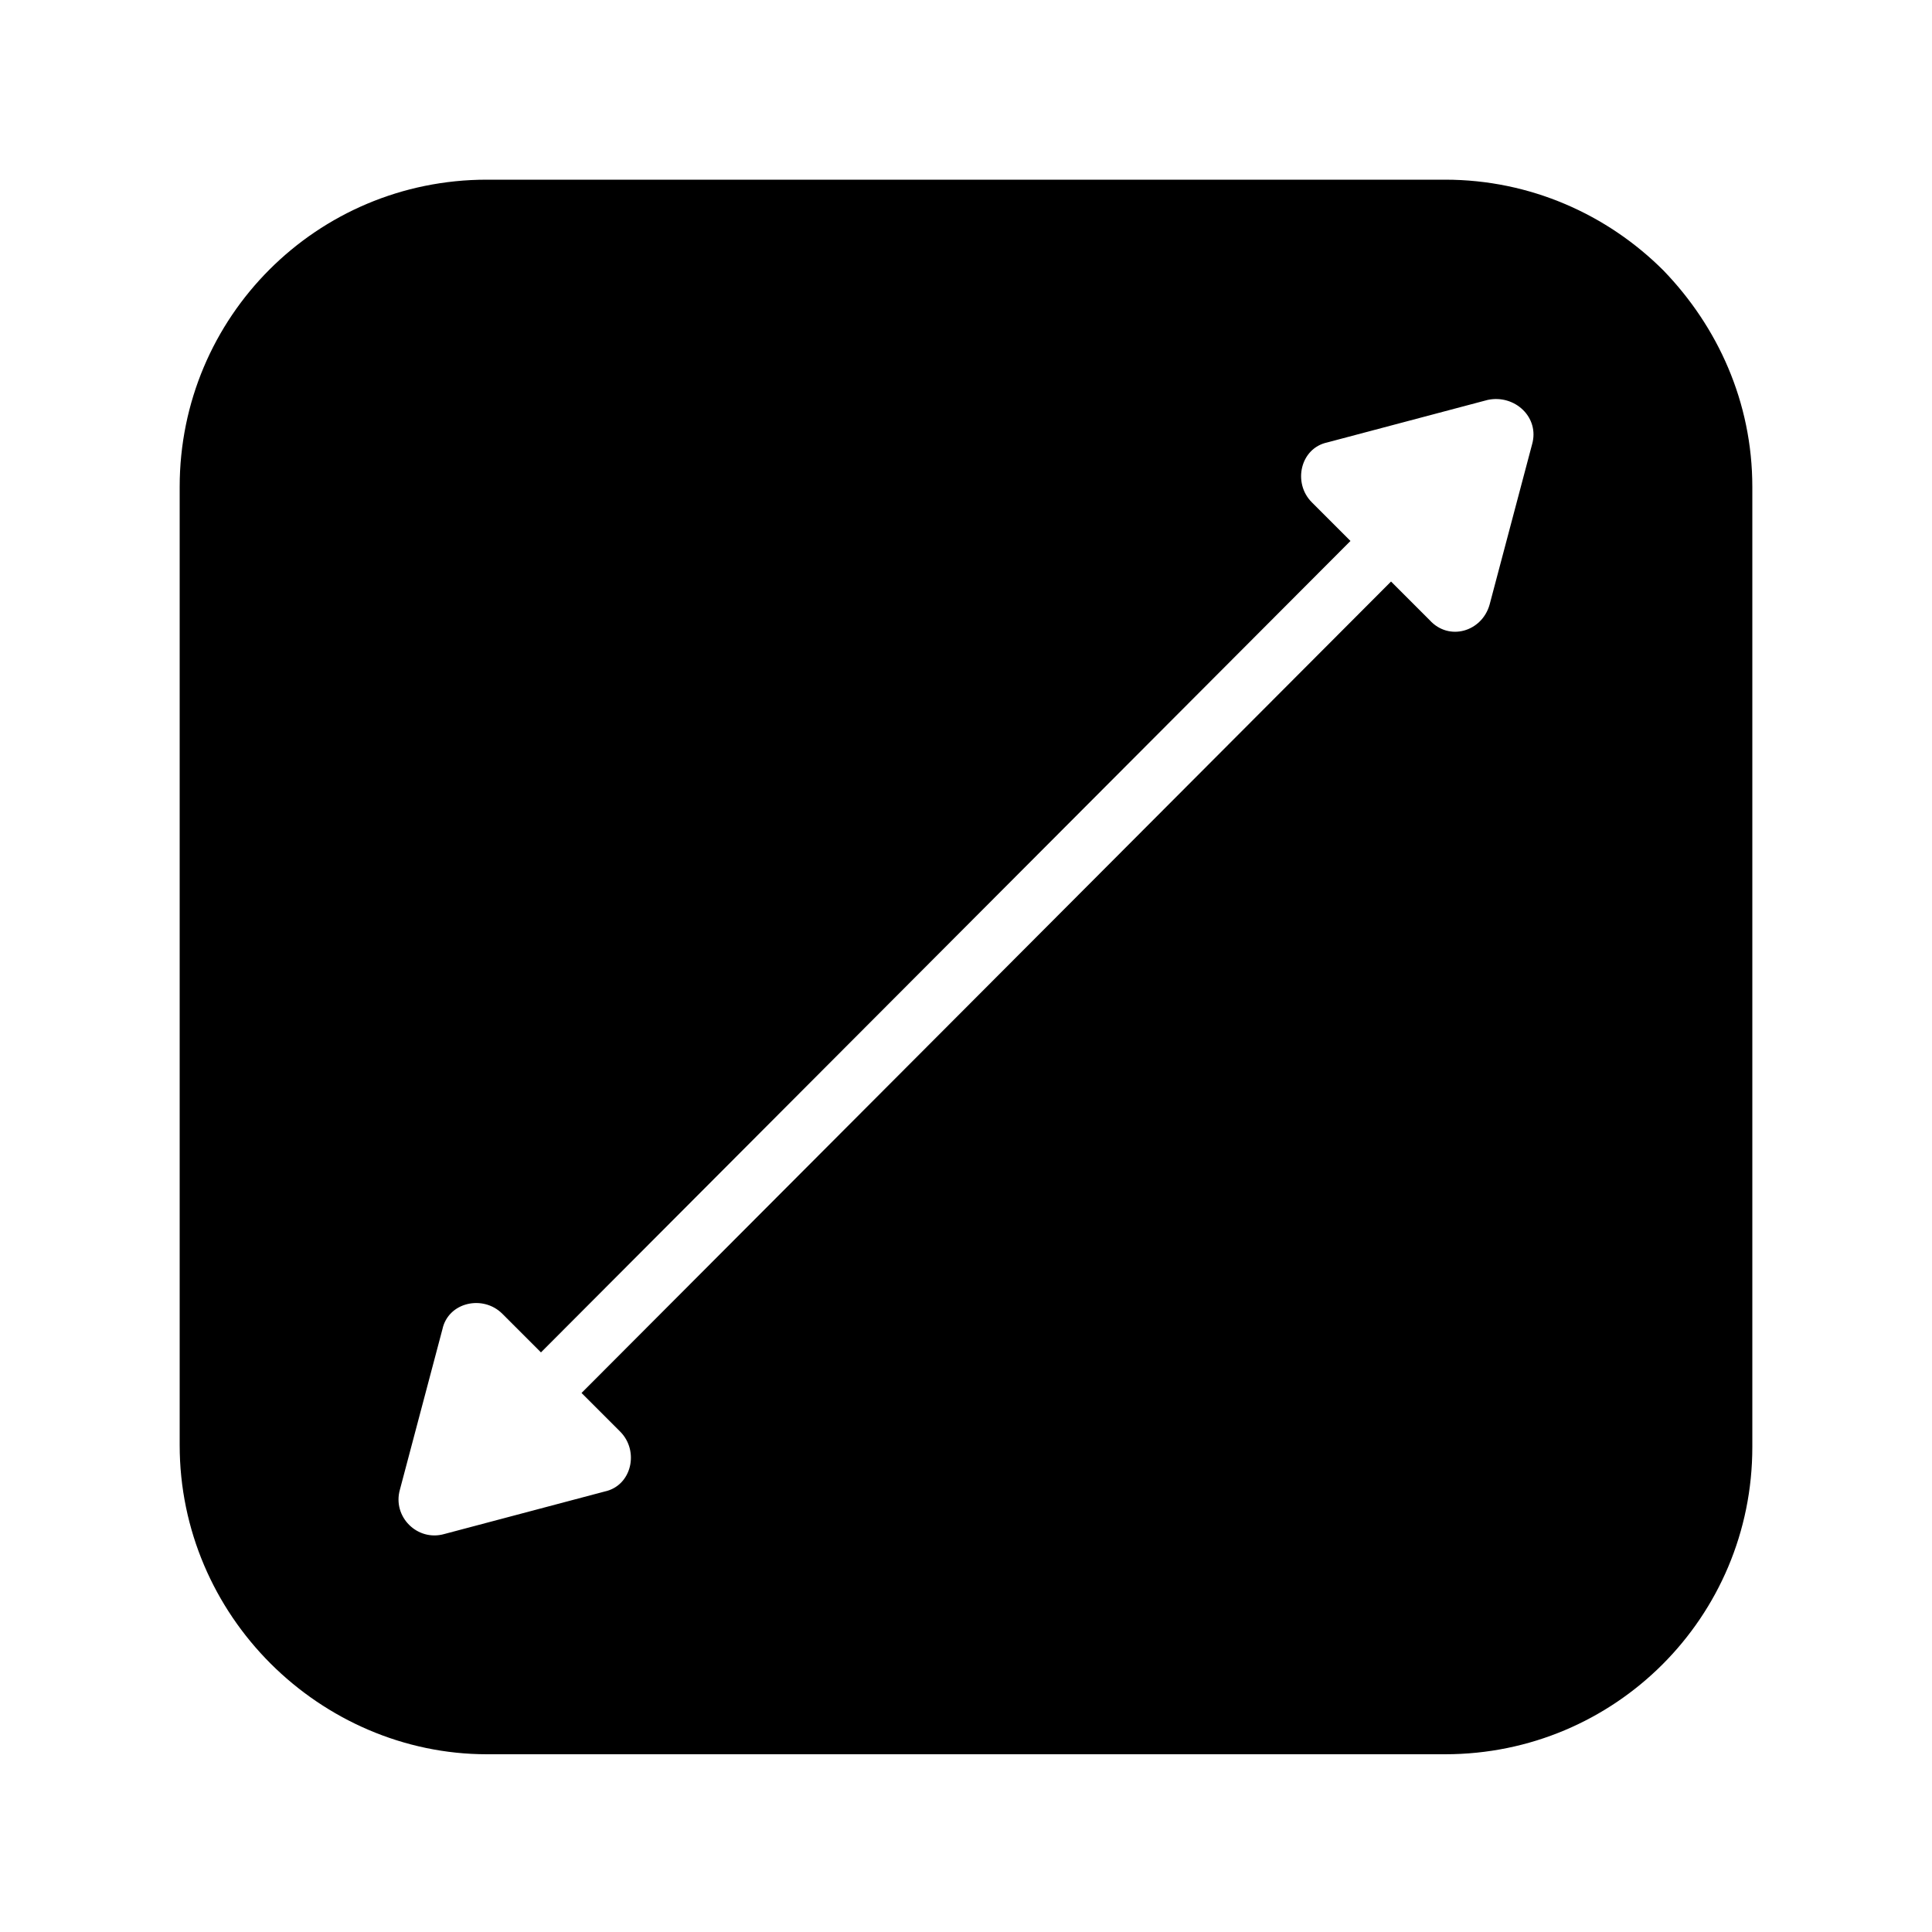 <?xml version="1.0" encoding="utf-8"?>
<!-- Generator: Adobe Illustrator 26.5.0, SVG Export Plug-In . SVG Version: 6.00 Build 0)  -->
<!DOCTYPE svg PUBLIC "-//W3C//DTD SVG 1.1//EN" "http://www.w3.org/Graphics/SVG/1.1/DTD/svg11.dtd">
<svg version="1.1" id="Ebene_1" xmlns:x="http://ns.adobe.com/Extensibility/1.0/" xmlns:i="http://ns.adobe.com/AdobeIllustrator/10.0/" xmlns:graph="http://ns.adobe.com/Graphs/1.0/"
	 xmlns="http://www.w3.org/2000/svg" xmlns:xlink="http://www.w3.org/1999/xlink" x="0px" y="0px" viewBox="0 0 100 100"
	 style="enable-background:new 0 0 100 100;" xml:space="preserve">
<g>
	<path d="M86.1,14c-2.9-2.9-6.9-4.7-11.3-4.7H25.2c-8.8,0-15.9,7.1-15.9,15.9v49.6c0,4.4,1.8,8.4,4.7,11.3s6.9,4.7,11.2,4.7h49.6
		c8.8,0,15.9-7.1,15.9-15.9V25.2C90.7,20.8,88.9,16.9,86.1,14z M79.3,23l-2.2,8.3c-0.4,1.4-2.1,1.9-3.1,0.8l-2-2l-41.9,42l2,2
		c1,1,0.6,2.8-0.8,3.1L23,79.4c-1.4,0.4-2.7-0.9-2.3-2.3l2.2-8.3C23.2,67.4,25,67,26,68l2,2l41.9-42l-2-2c-1-1-0.6-2.8,0.8-3.1
		l8.3-2.2C78.4,20.4,79.7,21.6,79.3,23z"/>
</g>
</svg>
